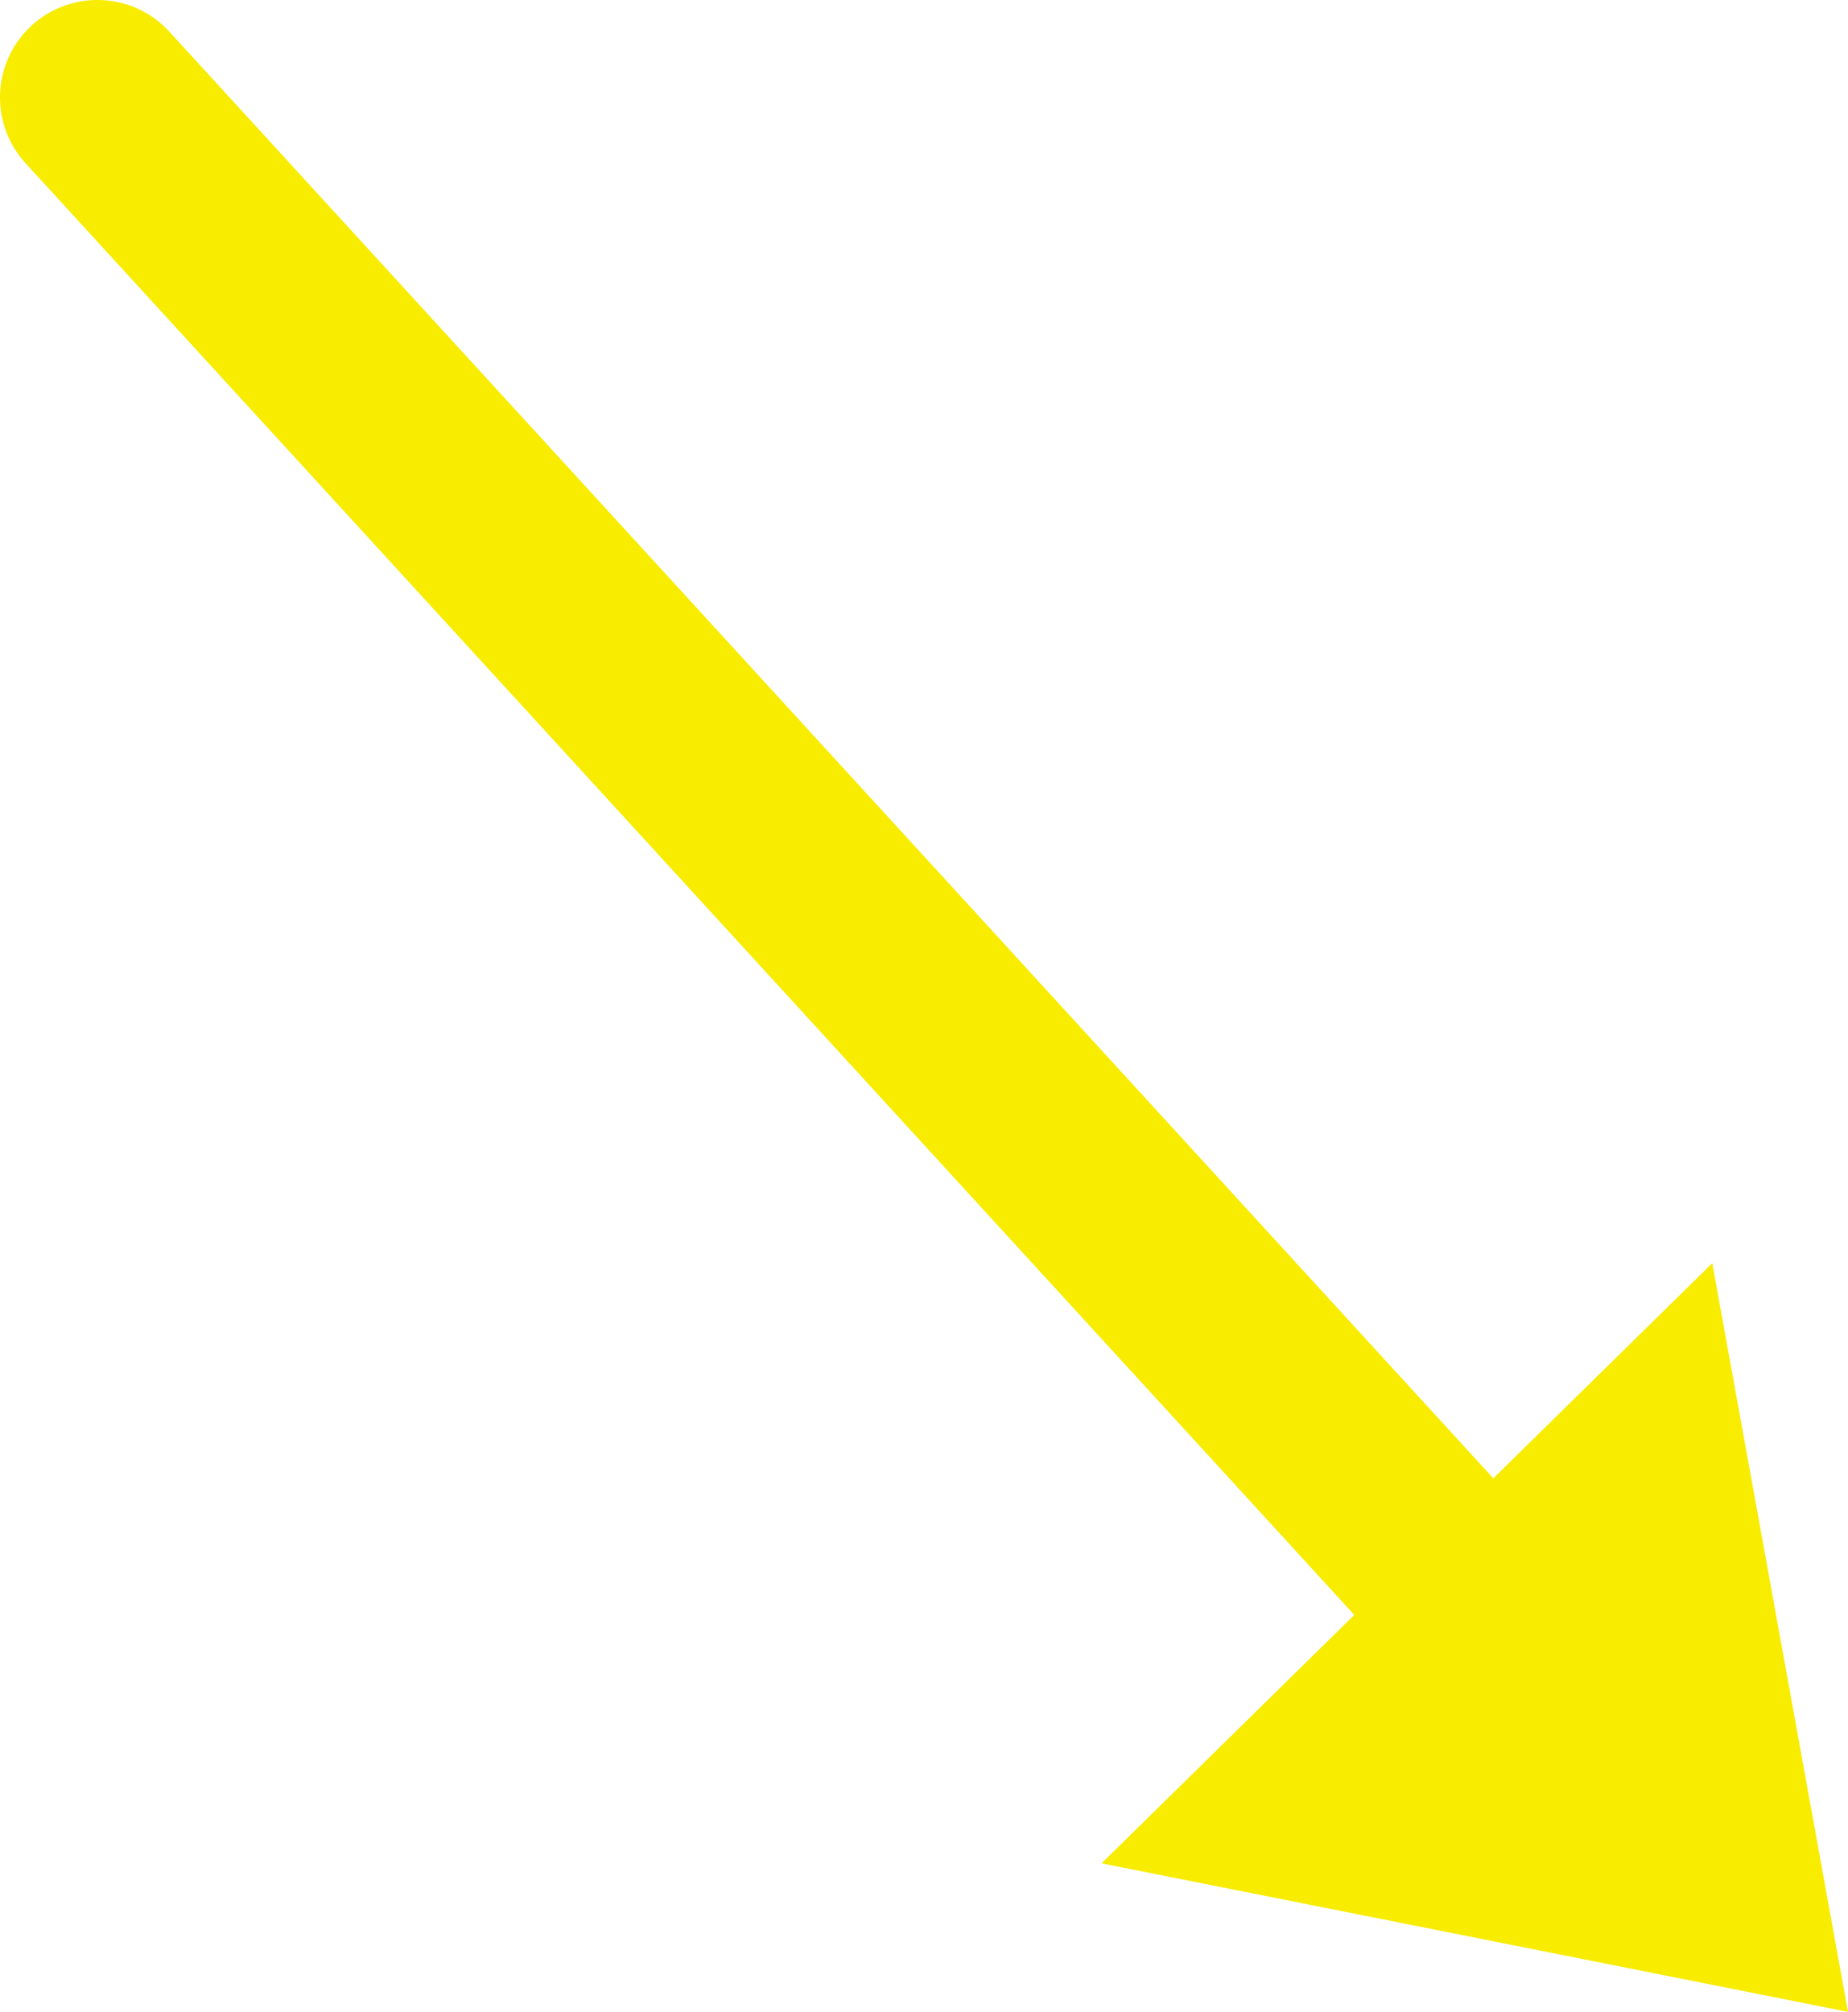 <?xml version="1.0" encoding="UTF-8"?><svg id="_レイヤー_2" xmlns="http://www.w3.org/2000/svg" viewBox="0 0 113.83 123.93"><defs><style>.cls-1{fill:#f8ec00;stroke-width:0px;}</style></defs><g id="_レイヤー_1-2"><path class="cls-1" d="M100.16,114.88c-1.62,0-3.25-.66-4.43-1.95L1.57,10.05C-.66,7.61-.5,3.81,1.95,1.57,4.39-.66,8.19-.5,10.43,1.95l94.15,102.88c2.24,2.44,2.07,6.24-.38,8.48-1.15,1.05-2.6,1.57-4.05,1.57Z"/><polygon class="cls-1" points="105.47 77.81 113.83 123.93 67.85 114.78 105.47 77.81"/></g></svg>
